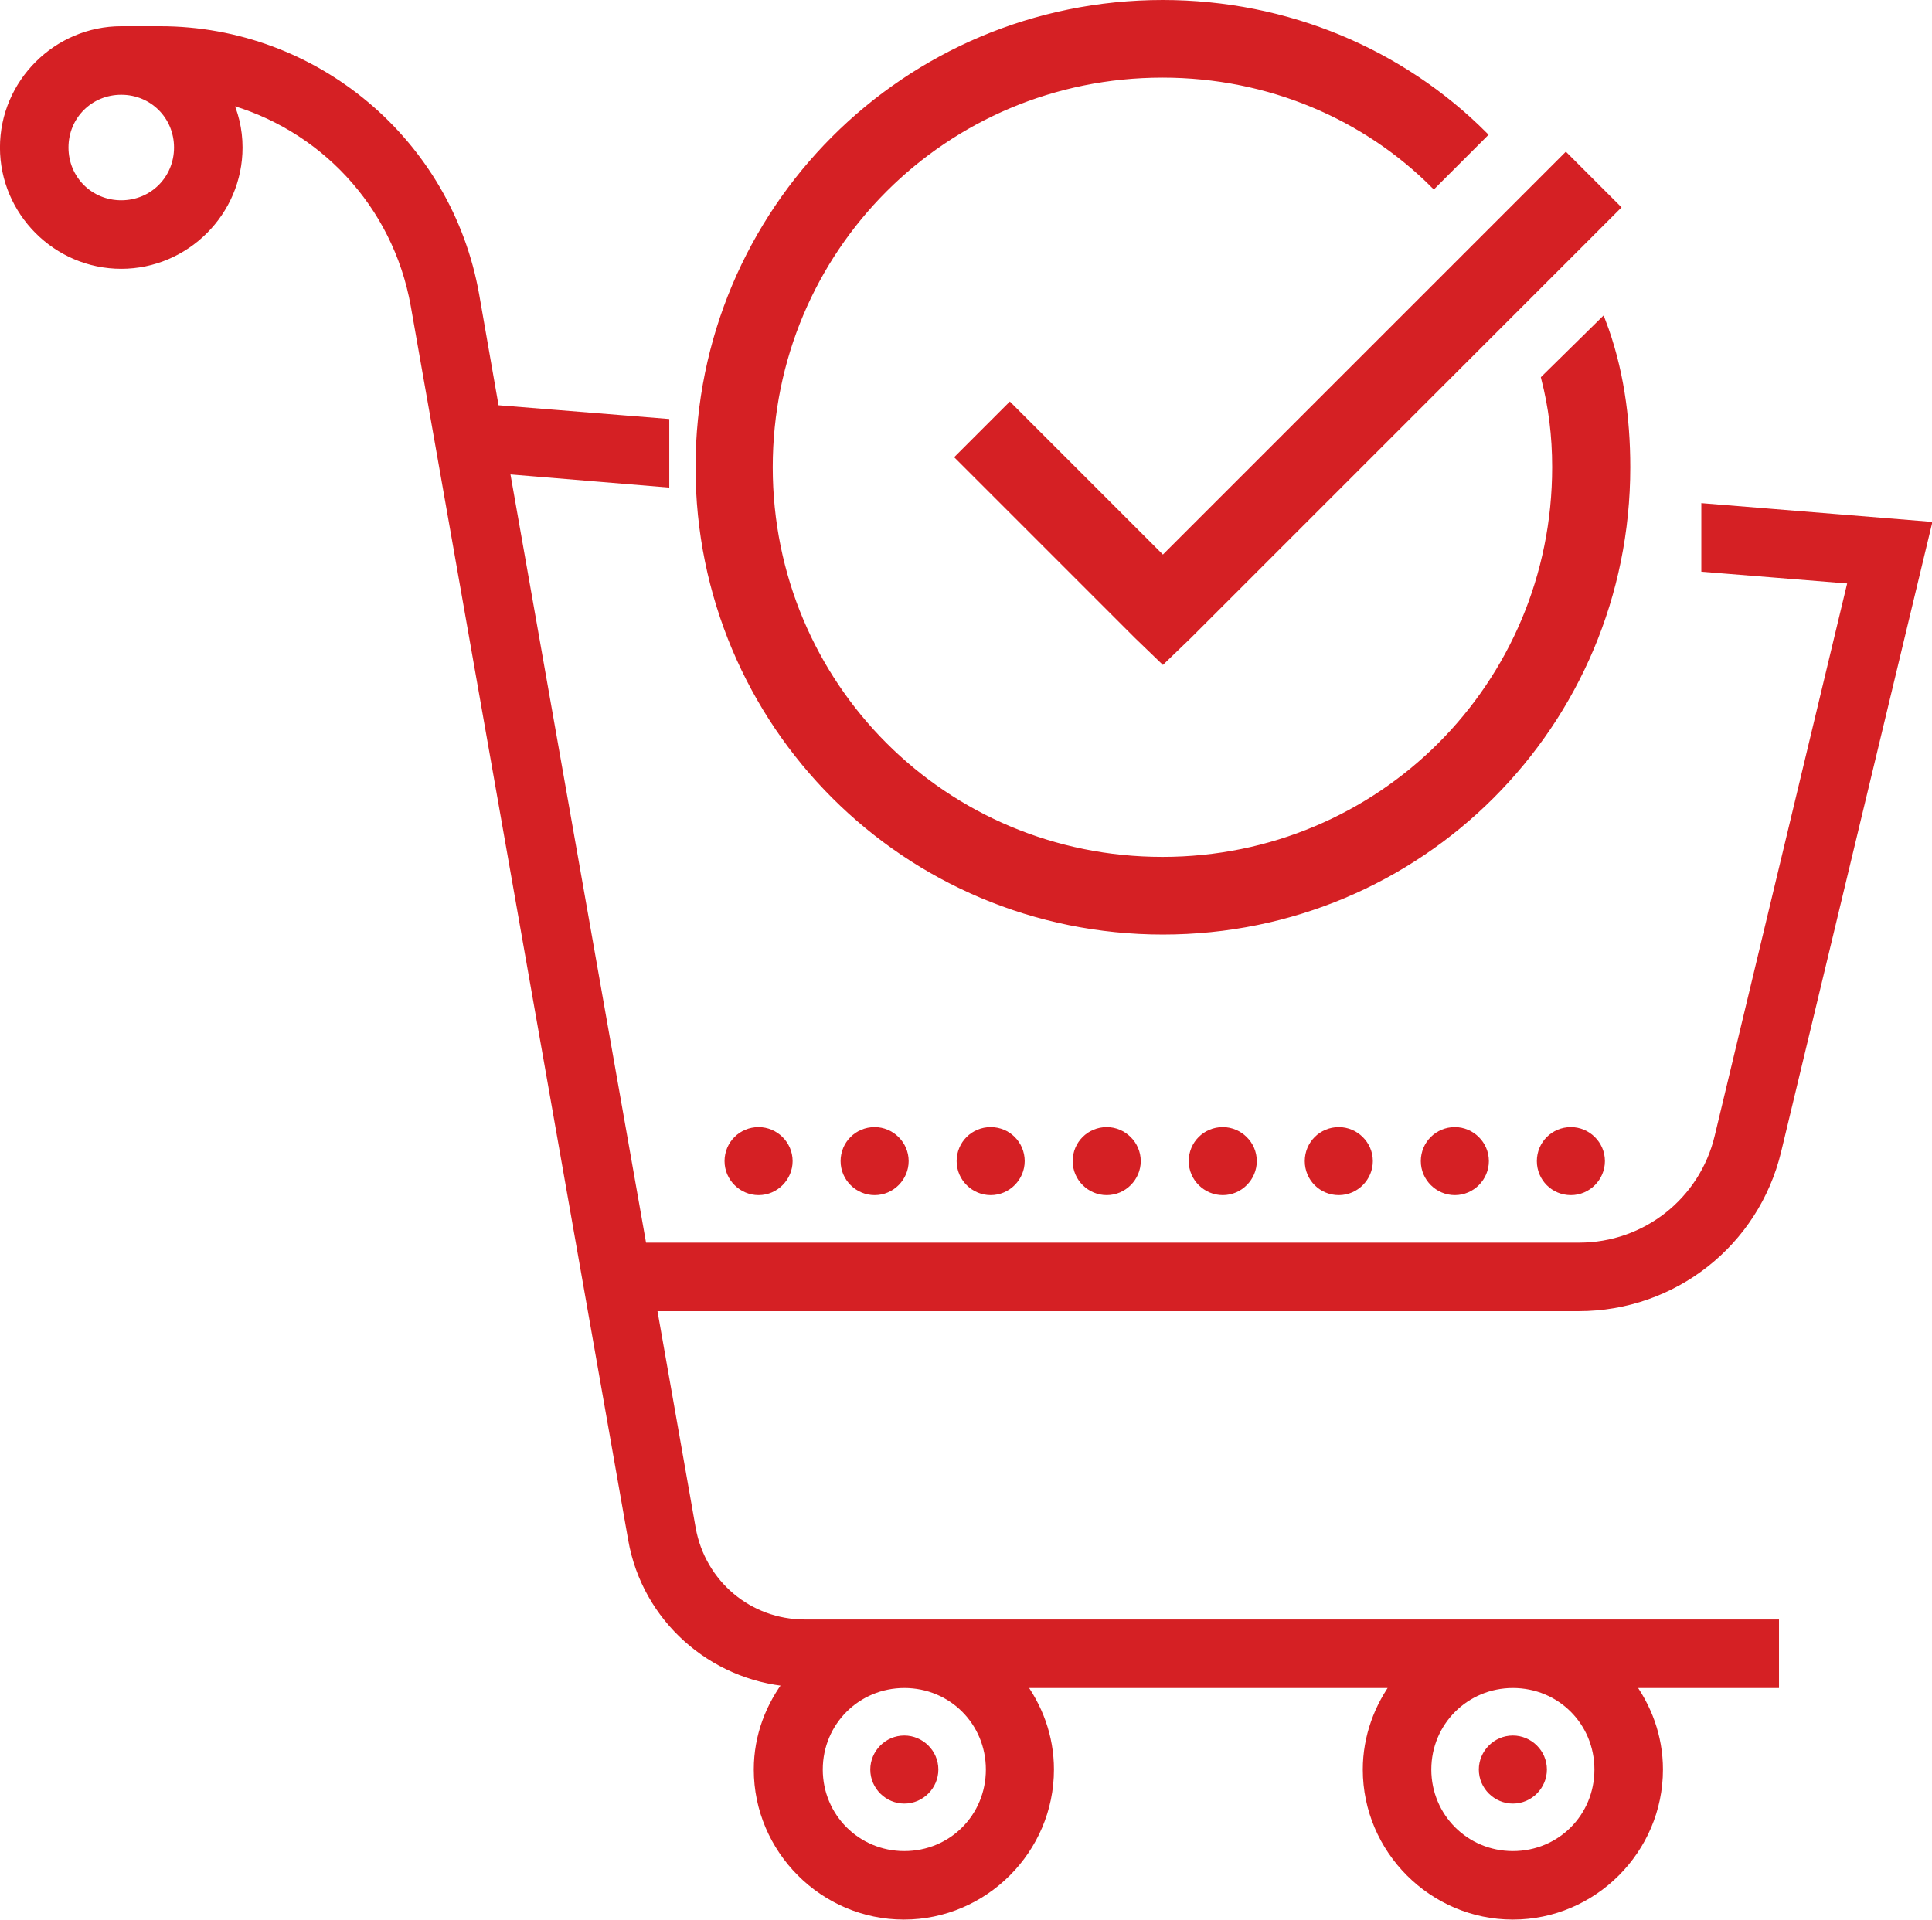 <?xml version="1.0" encoding="UTF-8"?> <!-- Creator: CorelDRAW 2020 (64-Bit) --> <svg xmlns="http://www.w3.org/2000/svg" xmlns:xlink="http://www.w3.org/1999/xlink" xmlns:xodm="http://www.corel.com/coreldraw/odm/2003" xml:space="preserve" width="7.67mm" height="7.625mm" style="shape-rendering:geometricPrecision; text-rendering:geometricPrecision; image-rendering:optimizeQuality; fill-rule:evenodd; clip-rule:evenodd" viewBox="0 0 42.28 42.04"> <defs> <style type="text/css"> <![CDATA[ .str0 {stroke:#D52024;stroke-width:0.23;stroke-miterlimit:22.926} .str1 {stroke:#D52024;stroke-width:0.14;stroke-miterlimit:22.926} .fil0 {fill:#D52024;fill-rule:nonzero} ]]> </style> </defs> <g id="Слой_x0020_1">  <path class="fil0 str0" d="M2.65 0.69c-1.39,0 -2.54,1.14 -2.54,2.54 0,1.39 1.14,2.54 2.54,2.54 1.39,0 2.54,-1.14 2.54,-2.54 0,-0.39 -0.09,-0.75 -0.25,-1.08 2.11,0.56 3.76,2.29 4.16,4.53l4.76 27.02c0.3,1.71 1.73,2.97 3.43,3.11 -0.42,0.54 -0.68,1.2 -0.68,1.93 0,1.74 1.43,3.17 3.17,3.17 1.74,0 3.17,-1.43 3.17,-3.17 0,-0.72 -0.25,-1.37 -0.65,-1.9l8.29 0c-0.4,0.53 -0.65,1.19 -0.65,1.9 0,1.74 1.43,3.17 3.17,3.17 1.74,0 3.17,-1.43 3.17,-3.17 0,-0.72 -0.25,-1.37 -0.65,-1.9l3.19 0 0 -1.27 -21.21 0c-1.24,0 -2.28,-0.88 -2.5,-2.1l-0.86 -4.88 20.3 0c2.06,0 3.84,-1.4 4.32,-3.4l3.28 -13.66 -4.8 -0.39 0 1.27 3.22 0.26 -2.93 12.22c-0.34,1.43 -1.61,2.43 -3.08,2.43l-20.52 0 -3.01 -17.06 3.5 0.29 0 -1.27 -3.72 -0.3 -0.44 -2.52c-0.59,-3.33 -3.49,-5.77 -6.87,-5.77l-0.82 0zm0 1.27c0.71,0 1.27,0.56 1.27,1.27 0,0.71 -0.56,1.27 -1.27,1.27 -0.71,0 -1.27,-0.56 -1.27,-1.27 0,-0.71 0.56,-1.27 1.27,-1.27zm13.95 22.83c-0.35,0 -0.63,0.28 -0.63,0.63 0,0.35 0.29,0.63 0.63,0.63 0.35,0 0.63,-0.29 0.63,-0.63 0,-0.35 -0.29,-0.63 -0.63,-0.63zm2.54 0c-0.35,0 -0.63,0.28 -0.63,0.63 0,0.35 0.29,0.63 0.63,0.63 0.35,0 0.63,-0.29 0.63,-0.63 0,-0.35 -0.29,-0.63 -0.63,-0.63zm2.54 0c-0.35,0 -0.63,0.28 -0.63,0.63 0,0.35 0.29,0.63 0.63,0.63 0.35,0 0.63,-0.29 0.63,-0.63 0,-0.35 -0.28,-0.63 -0.63,-0.63zm2.54 0c-0.35,0 -0.63,0.28 -0.63,0.63 0,0.35 0.29,0.63 0.63,0.63 0.35,0 0.63,-0.29 0.63,-0.63 0,-0.35 -0.29,-0.63 -0.63,-0.63zm2.54 0c-0.35,0 -0.63,0.28 -0.63,0.63 0,0.35 0.29,0.63 0.63,0.63 0.35,0 0.63,-0.29 0.63,-0.63 0,-0.35 -0.29,-0.63 -0.63,-0.63zm2.54 0c-0.35,0 -0.63,0.28 -0.63,0.63 0,0.35 0.28,0.63 0.63,0.63 0.35,0 0.63,-0.29 0.63,-0.63 0,-0.35 -0.29,-0.63 -0.63,-0.63zm2.54 0c-0.35,0 -0.63,0.28 -0.63,0.63 0,0.35 0.29,0.63 0.63,0.63 0.35,0 0.63,-0.29 0.63,-0.63 0,-0.35 -0.29,-0.63 -0.63,-0.63zm2.54 0c-0.35,0 -0.63,0.28 -0.63,0.63 0,0.35 0.28,0.63 0.63,0.63 0.35,0 0.63,-0.29 0.63,-0.63 0,-0.35 -0.29,-0.63 -0.63,-0.63zm-14.59 12.05c1.06,0 1.9,0.84 1.9,1.9 0,1.06 -0.84,1.9 -1.9,1.9 -1.06,0 -1.9,-0.85 -1.9,-1.9 0,-1.06 0.85,-1.9 1.9,-1.9zm13.32 0c1.06,0 1.9,0.84 1.9,1.9 0,1.06 -0.84,1.9 -1.9,1.9 -1.06,0 -1.9,-0.85 -1.9,-1.9 0,-1.06 0.85,-1.9 1.9,-1.9zm-13.32 1.27c-0.35,0 -0.63,0.29 -0.63,0.63 0,0.35 0.29,0.63 0.63,0.63 0.35,0 0.63,-0.29 0.63,-0.63 0,-0.35 -0.29,-0.63 -0.63,-0.63zm13.32 0c-0.35,0 -0.63,0.29 -0.63,0.63 0,0.35 0.29,0.63 0.63,0.63 0.35,0 0.63,-0.29 0.63,-0.63 0,-0.35 -0.29,-0.63 -0.63,-0.63z"></path> <path class="fil0 str1" d="M25.45 0.07c-5.63,0 -10.16,4.54 -10.16,10.16 0,5.63 4.54,10.16 10.16,10.16 5.63,0 10.16,-4.54 10.16,-10.16 0,-1.09 -0.15,-2.18 -0.54,-3.2l-1.27 1.25c0.16,0.63 0.24,1.25 0.24,1.95 0,4.77 -3.83,8.6 -8.6,8.6 -4.77,0 -8.6,-3.83 -8.6,-8.6 0,-4.77 3.83,-8.6 8.6,-8.6 2.35,0 4.45,0.93 5.94,2.42l1.1 -1.1c-1.8,-1.8 -4.3,-2.88 -7.04,-2.88zm8.82 3.35l-8.82 8.82 -3.35 -3.35 -1.12 1.12 3.91 3.91 0.56 0.54 0.56 -0.54 9.38 -9.38 -1.12 -1.12z"></path> </g> </svg> 